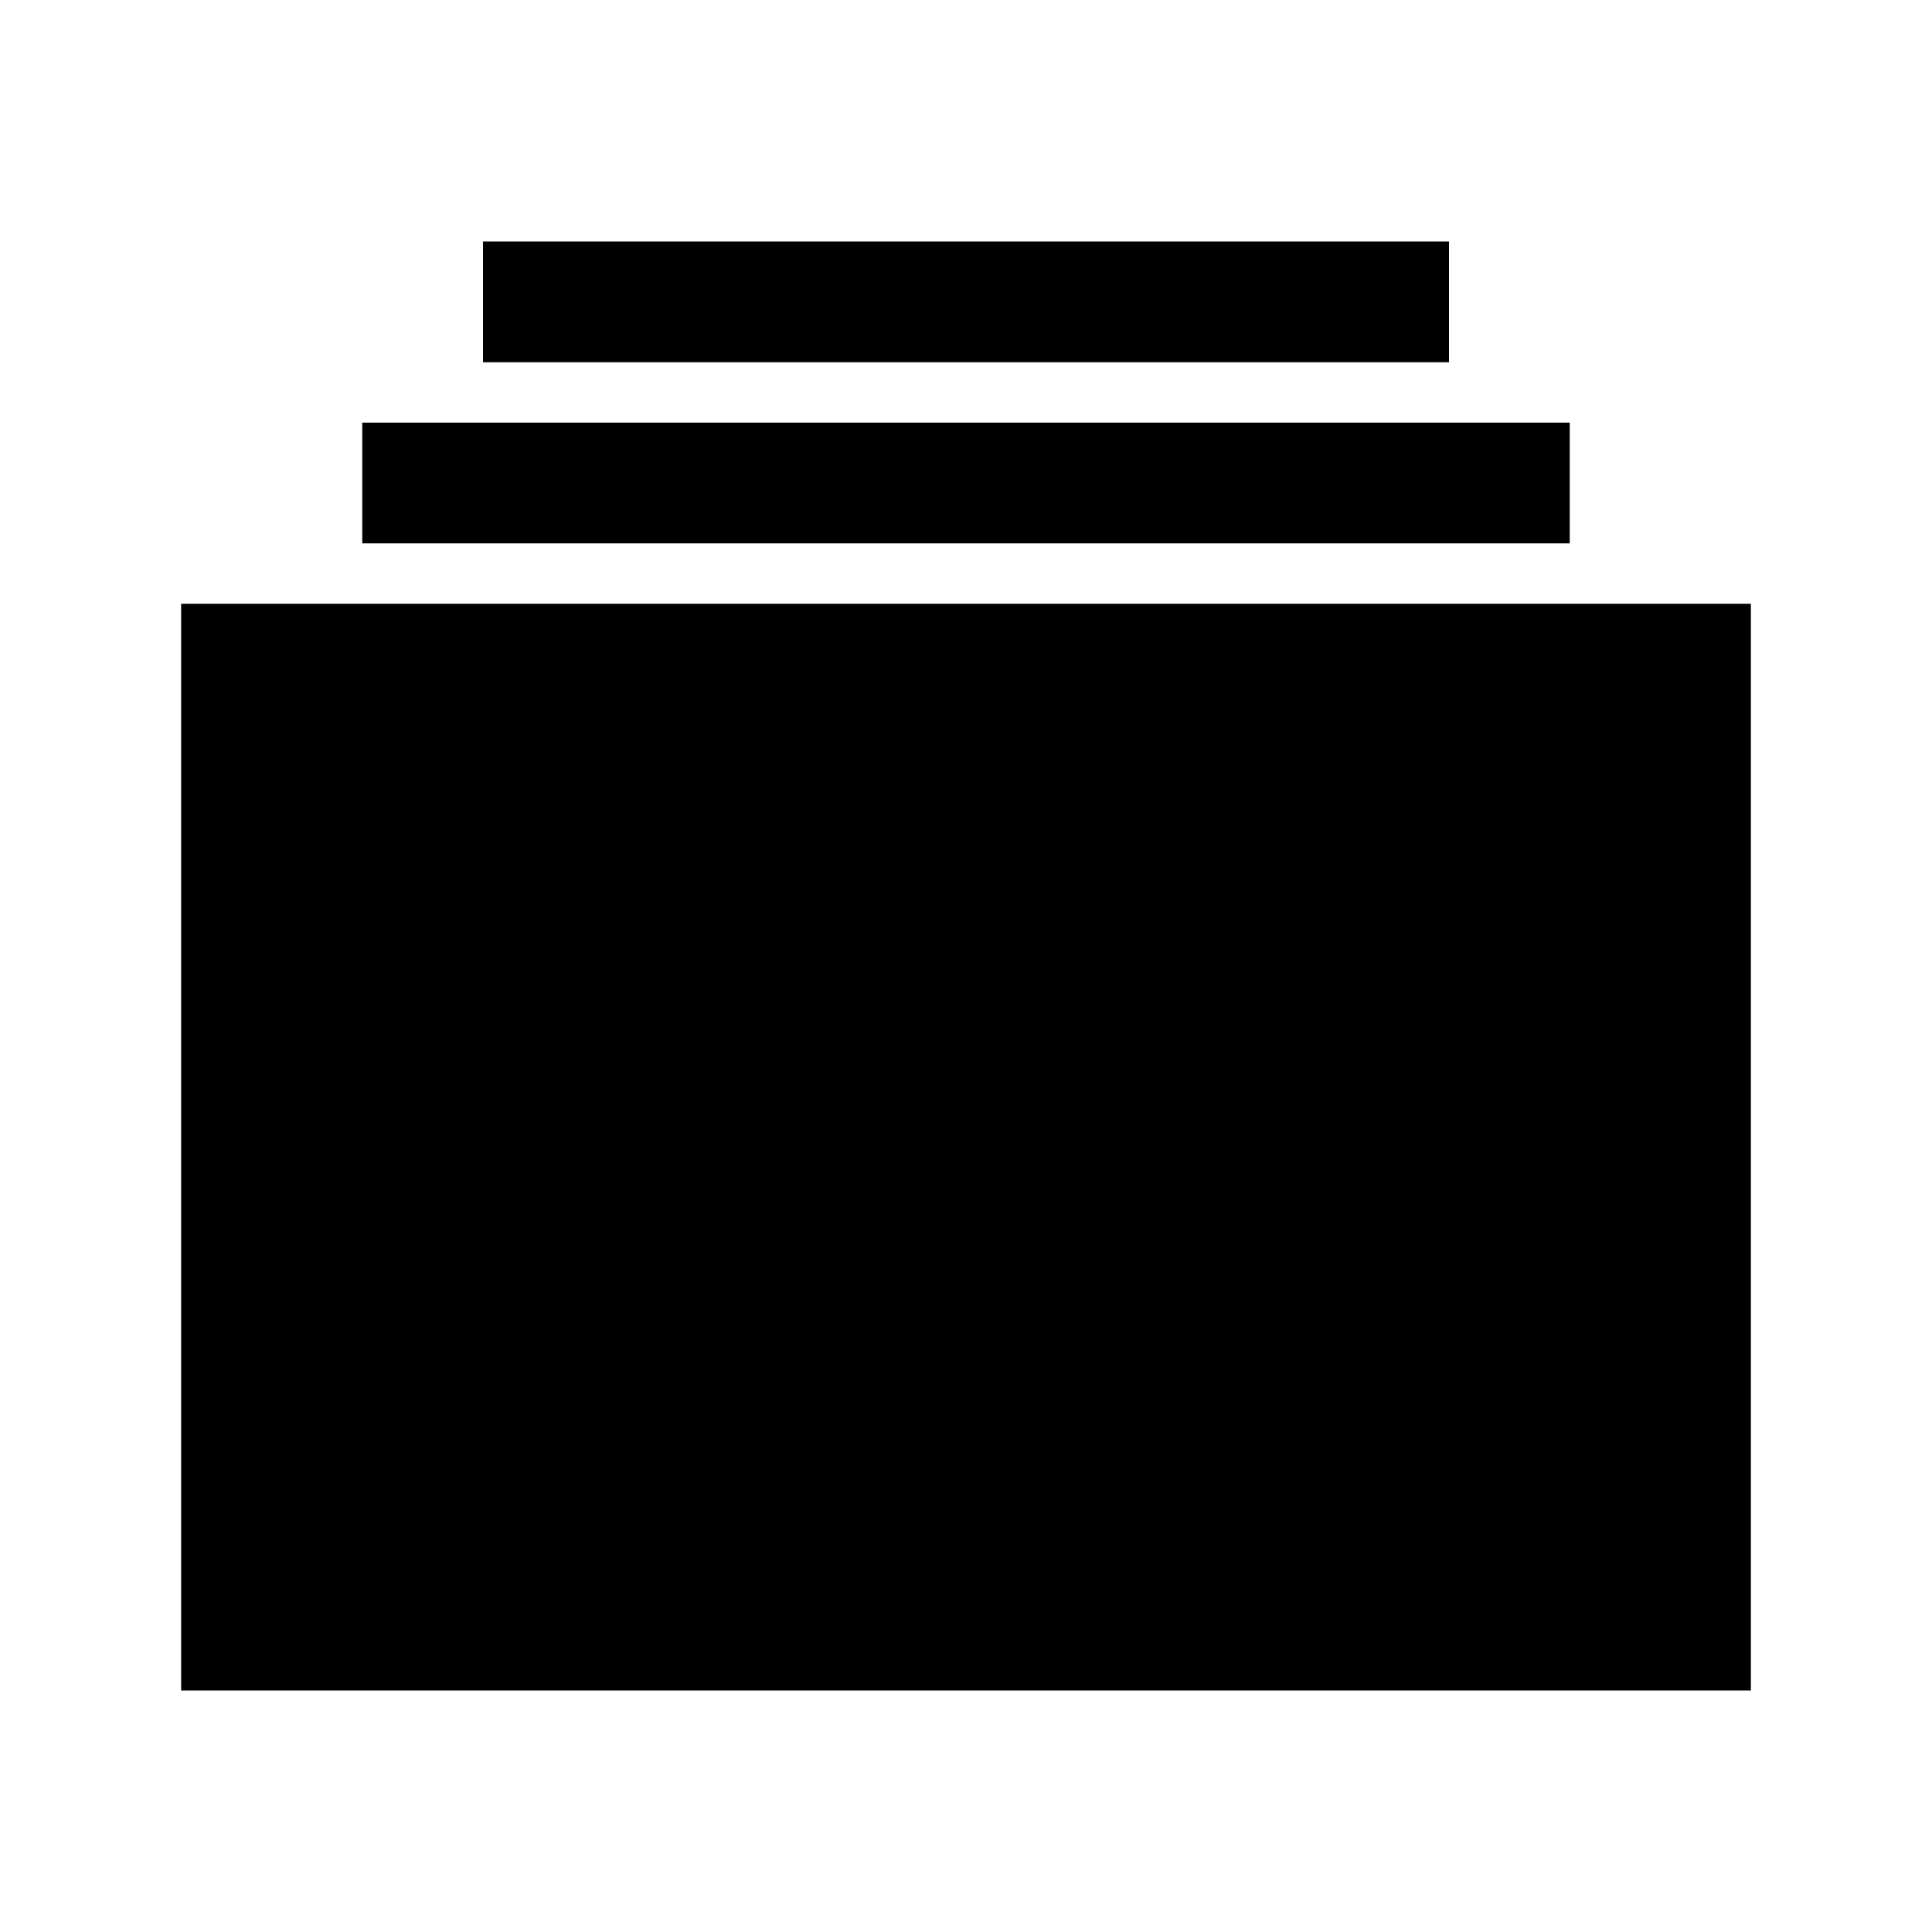 <svg xmlns="http://www.w3.org/2000/svg" width="512" height="512" viewBox="0 0 512 512"><rect x="128" y="64" width="256" height="32"/><rect x="96" y="112" width="320" height="32"/><path d="M464,448H48V160H464Z"/></svg>